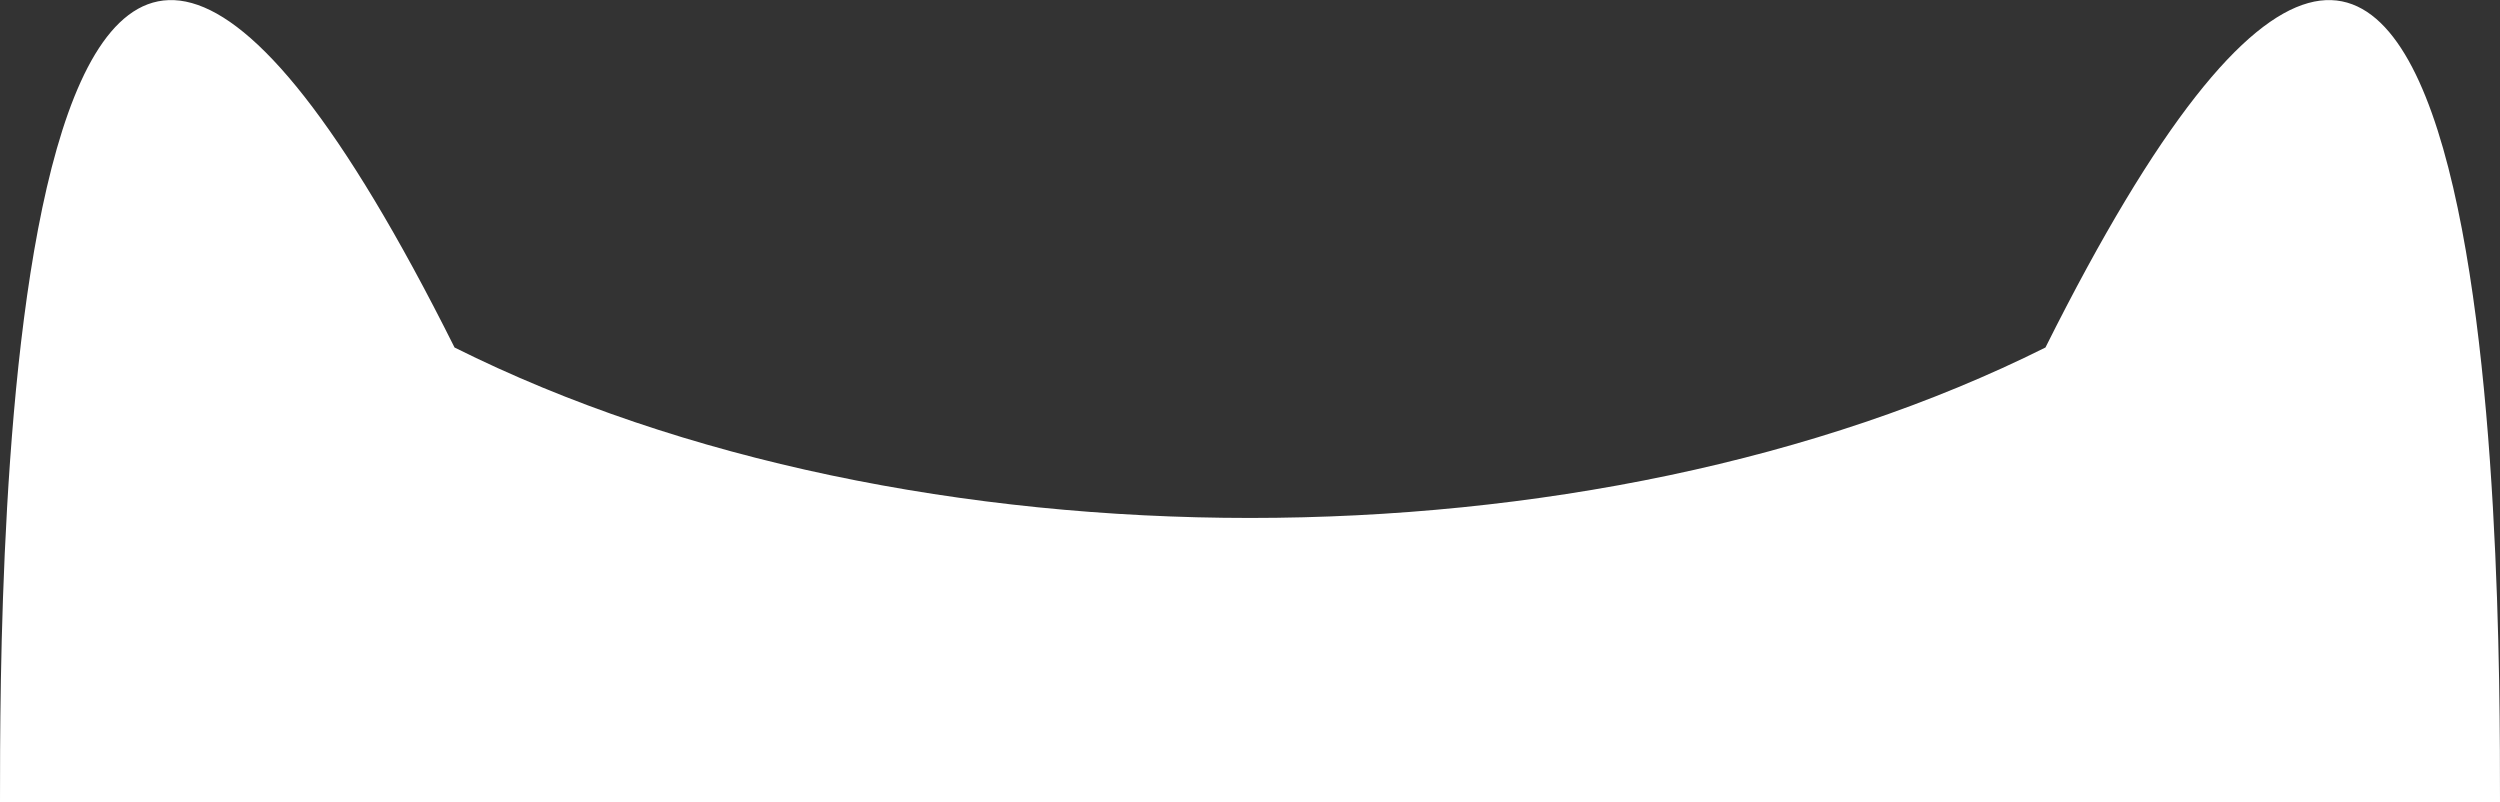 <svg xmlns="http://www.w3.org/2000/svg" viewBox="0 -3.529 11 3.529">
  <rect x="0" y="-3.529" width="11" height="3.529" fill="#333333" stroke="none"/>
  <path d="M 0 0 L 11 0 C 11 -1 11 -6 9 -2 C 7 -1 4 -1 2 -2 C 0 -6 0 -1 0 0" fill="white"/>
</svg>